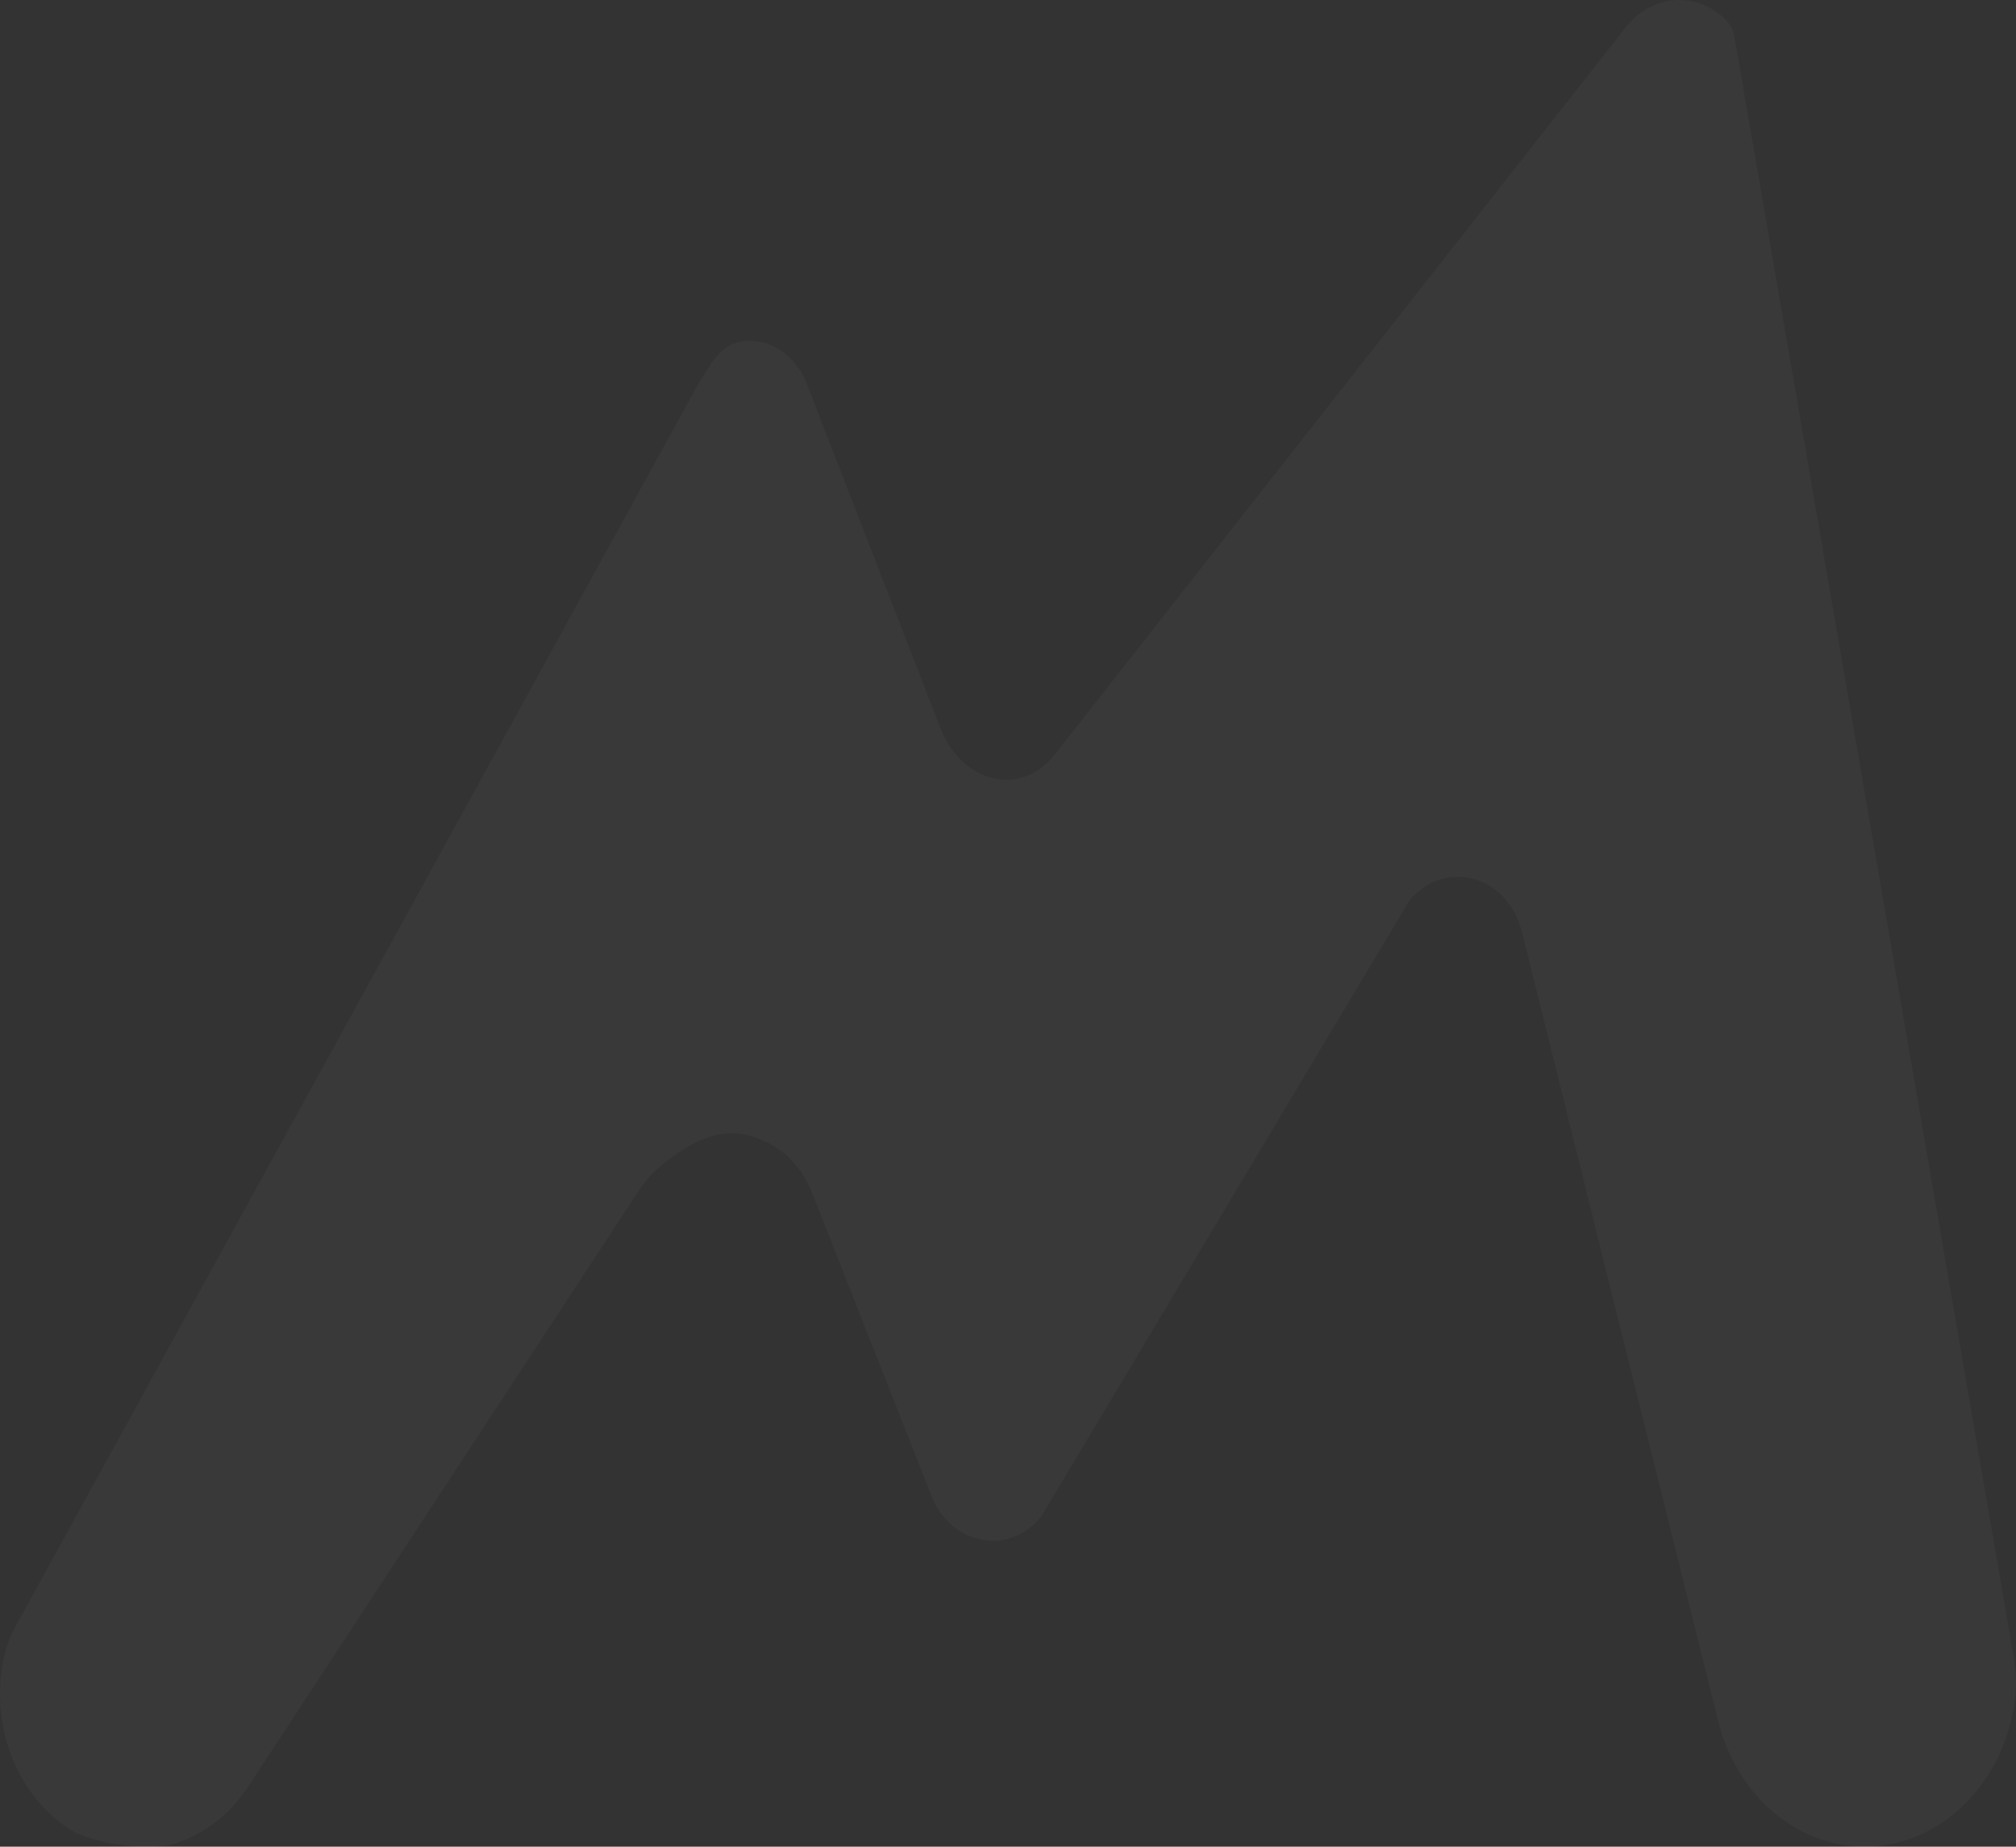 <svg width="1212" height="1110" viewBox="0 0 1212 1110" fill="none" xmlns="http://www.w3.org/2000/svg">
<rect x="0" y="0" width="1212" height="1110" fill="#333333" stroke="none"/>
<path d="M1211.12 1023.77C1207.92 1045.42 1198.75 1064.81 1185.63 1079.69C1169.09 1098.42 1146.25 1110 1121.01 1110C1080.09 1110 1044.13 1079.16 1032.98 1034.66L914.882 559.988C906.433 525.968 868.326 515.646 847.119 541.609L625.956 911.609C606.471 935.464 571.728 928.95 560.054 899.304L488.26 717.121C482.507 702.613 472.751 692.416 461.438 686.783C460.521 686.311 459.576 685.871 458.603 685.461C453.072 682.975 447.652 681.559 442.204 681.276C429.169 680.489 415.827 686.122 399.261 699.12C399.095 699.246 398.956 699.371 398.817 699.466C393.202 704.312 388.505 708.876 384.113 715.579L149.164 1073.97C137.212 1092.16 120.202 1104.27 101.635 1109.21C101.607 1109.21 101.579 1109.21 101.551 1109.24C101.357 1109.28 101.134 1109.28 100.94 1109.31C82.873 1111.23 63.278 1109.24 45.1 1101.47C27.812 1091.53 14.776 1075.35 7.244 1056.37C0.378 1039 -1.845 1019.27 1.601 999.758C3.019 991.702 5.826 983.992 9.662 976.974L420.246 229.956L427.001 219.413C428.779 216.14 431.781 213.056 434.422 210.633C442.343 203.3 455.073 203.804 463.44 207.423C473.334 211.703 481.728 220.515 485.842 232.757L556.385 414.436L557.164 416.671L565.641 438.197C578.371 470.265 613.42 479.801 634.099 453.523L977.56 16.176C986.065 5.381 997.794 0 1009.5 0C1019.39 0 1029.31 3.871 1037.29 11.613C1040.13 14.382 1042.07 18.127 1042.79 22.281L1210.73 996.643C1212.23 1005.58 1212.45 1014.8 1211.12 1023.77Z" fill="white" fill-opacity="0.03"/>
</svg>
